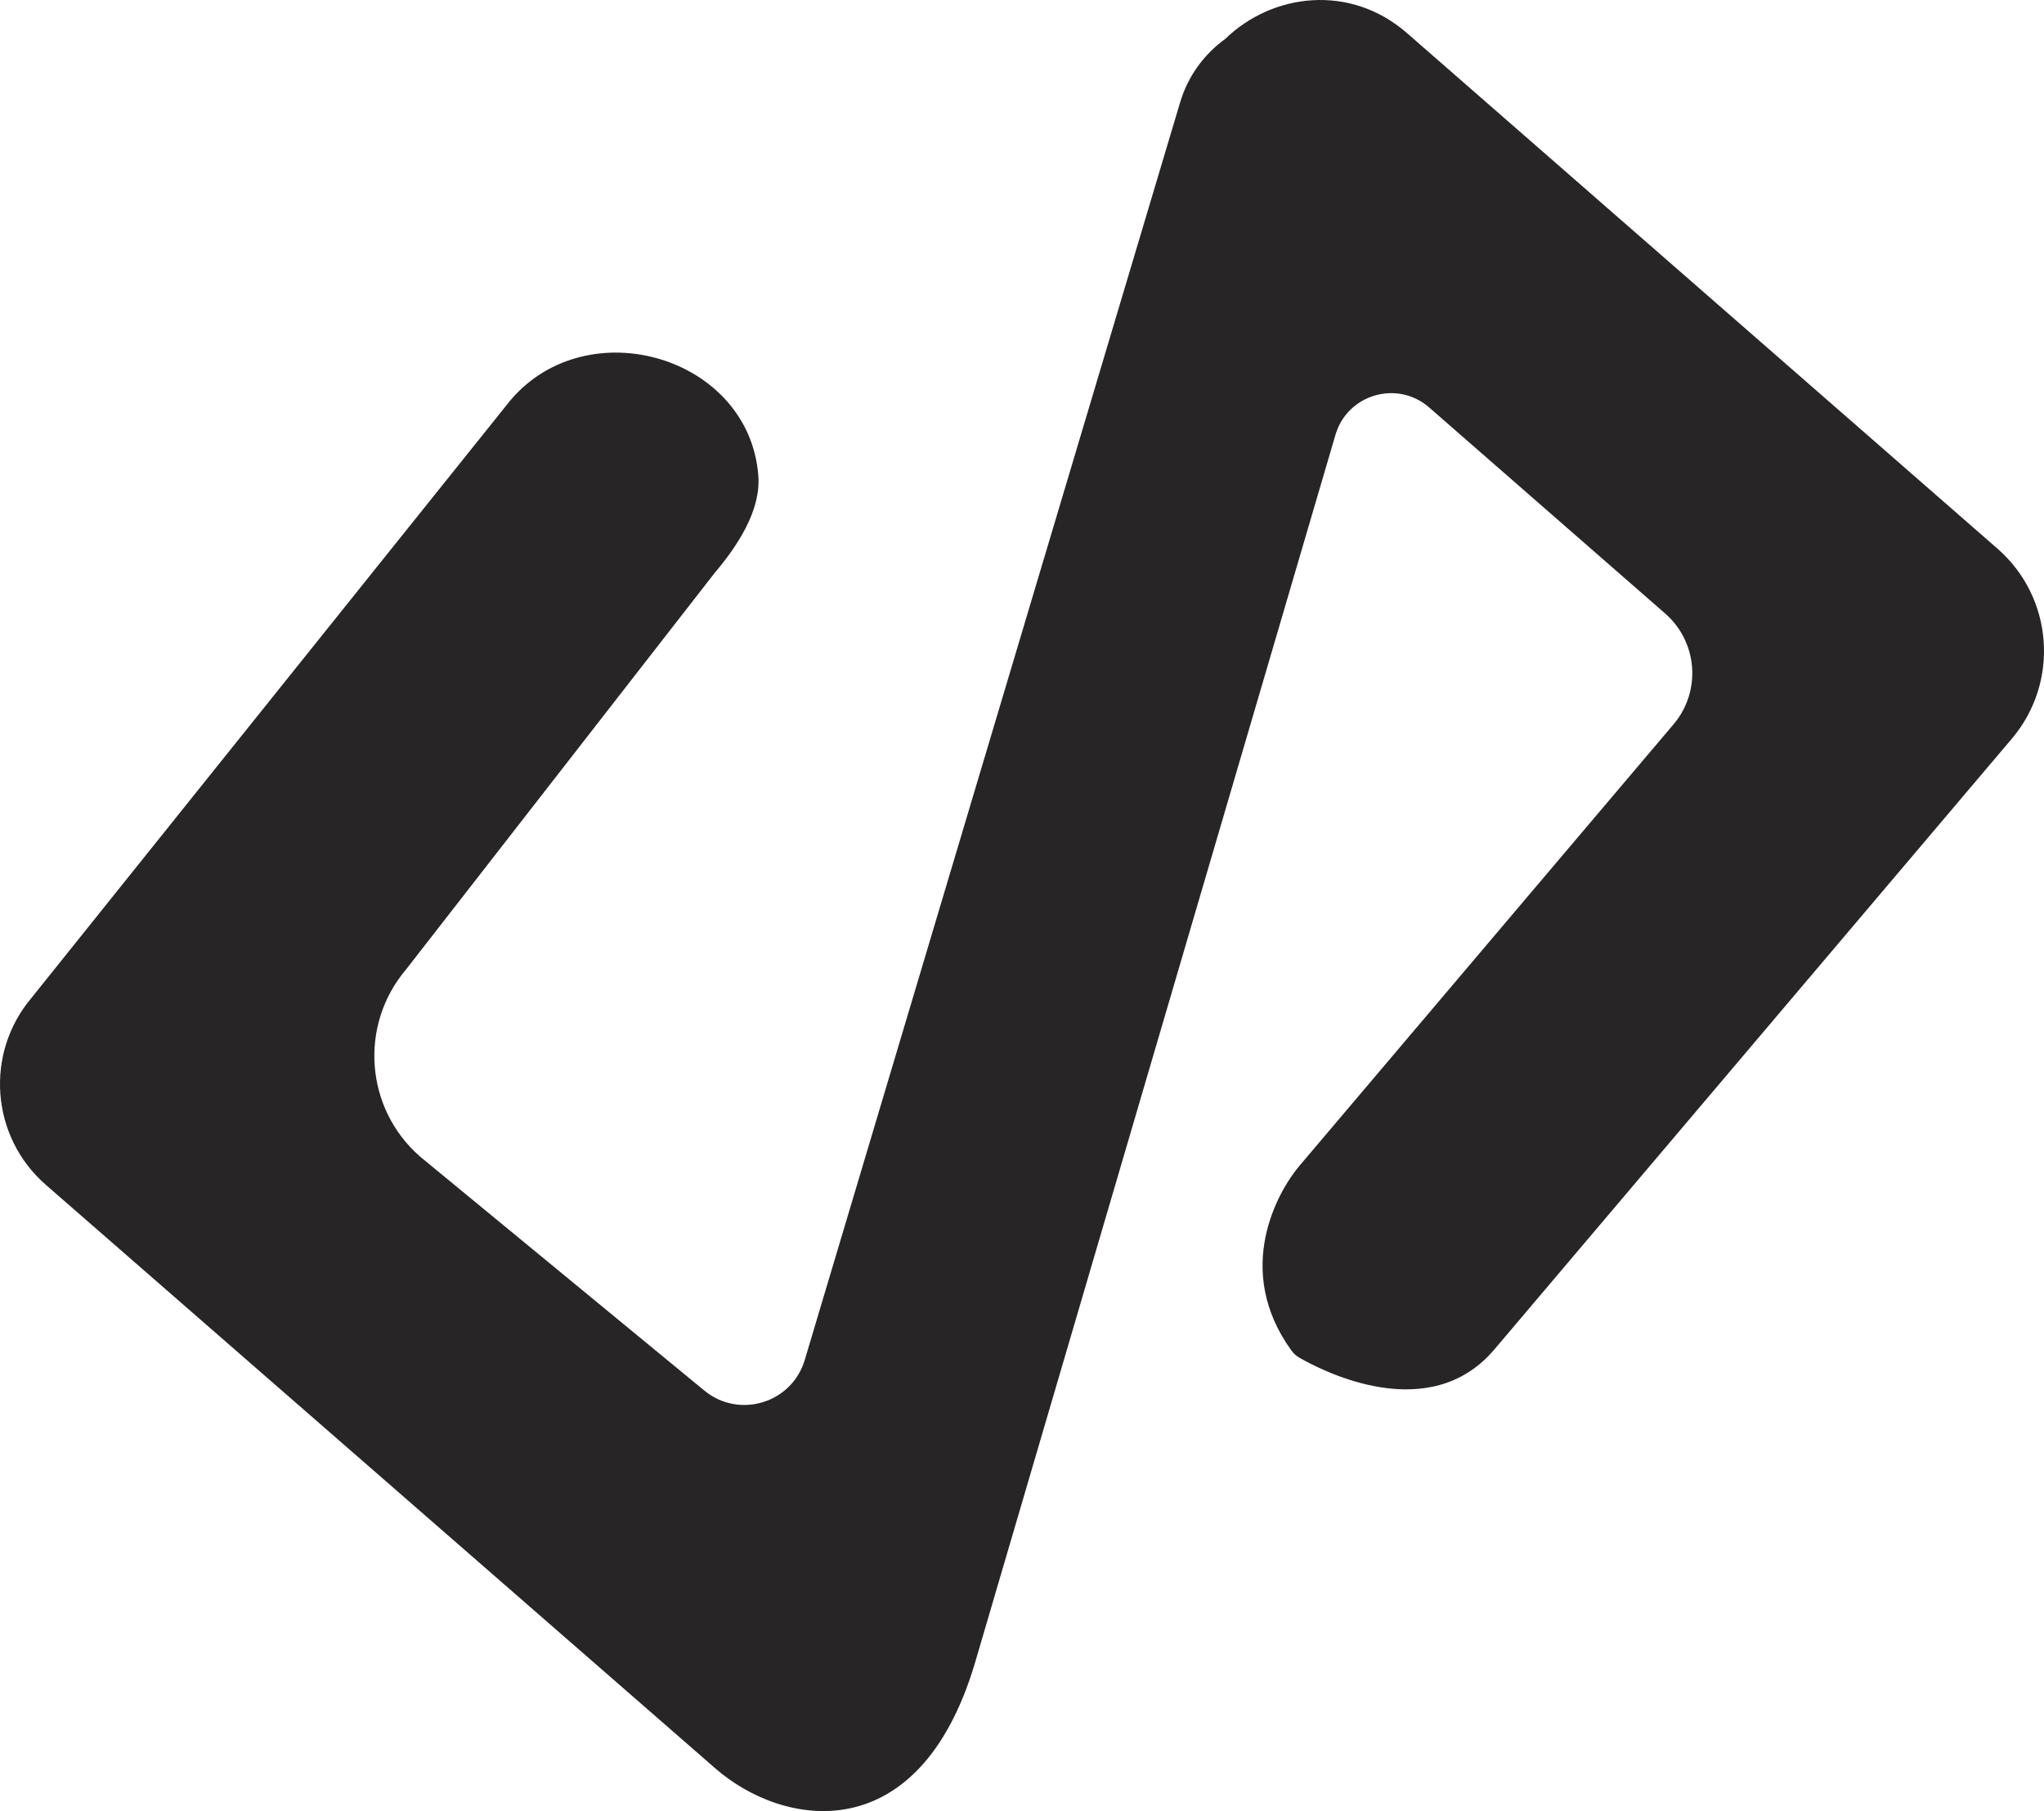 <svg xmlns="http://www.w3.org/2000/svg" xmlns:xlink="http://www.w3.org/1999/xlink" xmlns:svgjs="http://svgjs.com/svgjs" version="1.1" width="246.818" height="218.69"><svg xmlns:xlink="http://www.w3.org/1999/xlink" xmlns="http://www.w3.org/2000/svg" width="246.818" height="218.69" id="SvgjsSvg1003" viewBox="0 0 246.818 218.69" style="-webkit-print-color-adjust: exact;" fill="none" version="1.1"><g id="SvgjsG1002" rx="0" ry="0" style="fill: rgb(0, 0, 0);"><g id="SvgjsG1001"><g class="fills" id="SvgjsG1000"><path rx="0" ry="0" d="M241.207,66.257L169.922,4.016C162.974,-2.052,153.576,-0.768,147.963,4.691C145.420,6.527,143.436,9.179,142.484,12.423L97.176,164.216C95.620,169.431,89.254,171.372,85.052,167.915L50.730,139.665C44.083,133.863,43.327,123.797,49.031,117.065L86.267,69.219C89.010,65.983,91.888,61.688,91.571,57.459C90.488,43.056,70.967,37.324,61.630,48.343L3.828,120.464C-1.877,127.196,-1.120,137.261,5.527,143.064L86.378,213.536C94.622,220.735,110.966,223.428,117.704,200.885L161.259,52.508C162.698,47.605,168.732,45.845,172.580,49.205L201.076,74.085C205.011,77.520,205.459,83.479,202.083,87.463L156.899,140.787C154.344,143.803,148.860,153.284,155.943,163.080C156.203,163.440,156.543,163.736,156.928,163.957C159.827,165.623,172.632,172.172,180.450,162.945L242.932,89.201C248.723,82.367,247.955,72.149,241.207,66.257Z" style="fill-rule: nonzero; fill: rgb(39, 37, 37); fill-opacity: 1;"/></g></g></g></svg><style>@media (prefers-color-scheme: light) { :root { filter: none; } }
@media (prefers-color-scheme: dark) { :root { filter: invert(100%); } }
</style></svg>
